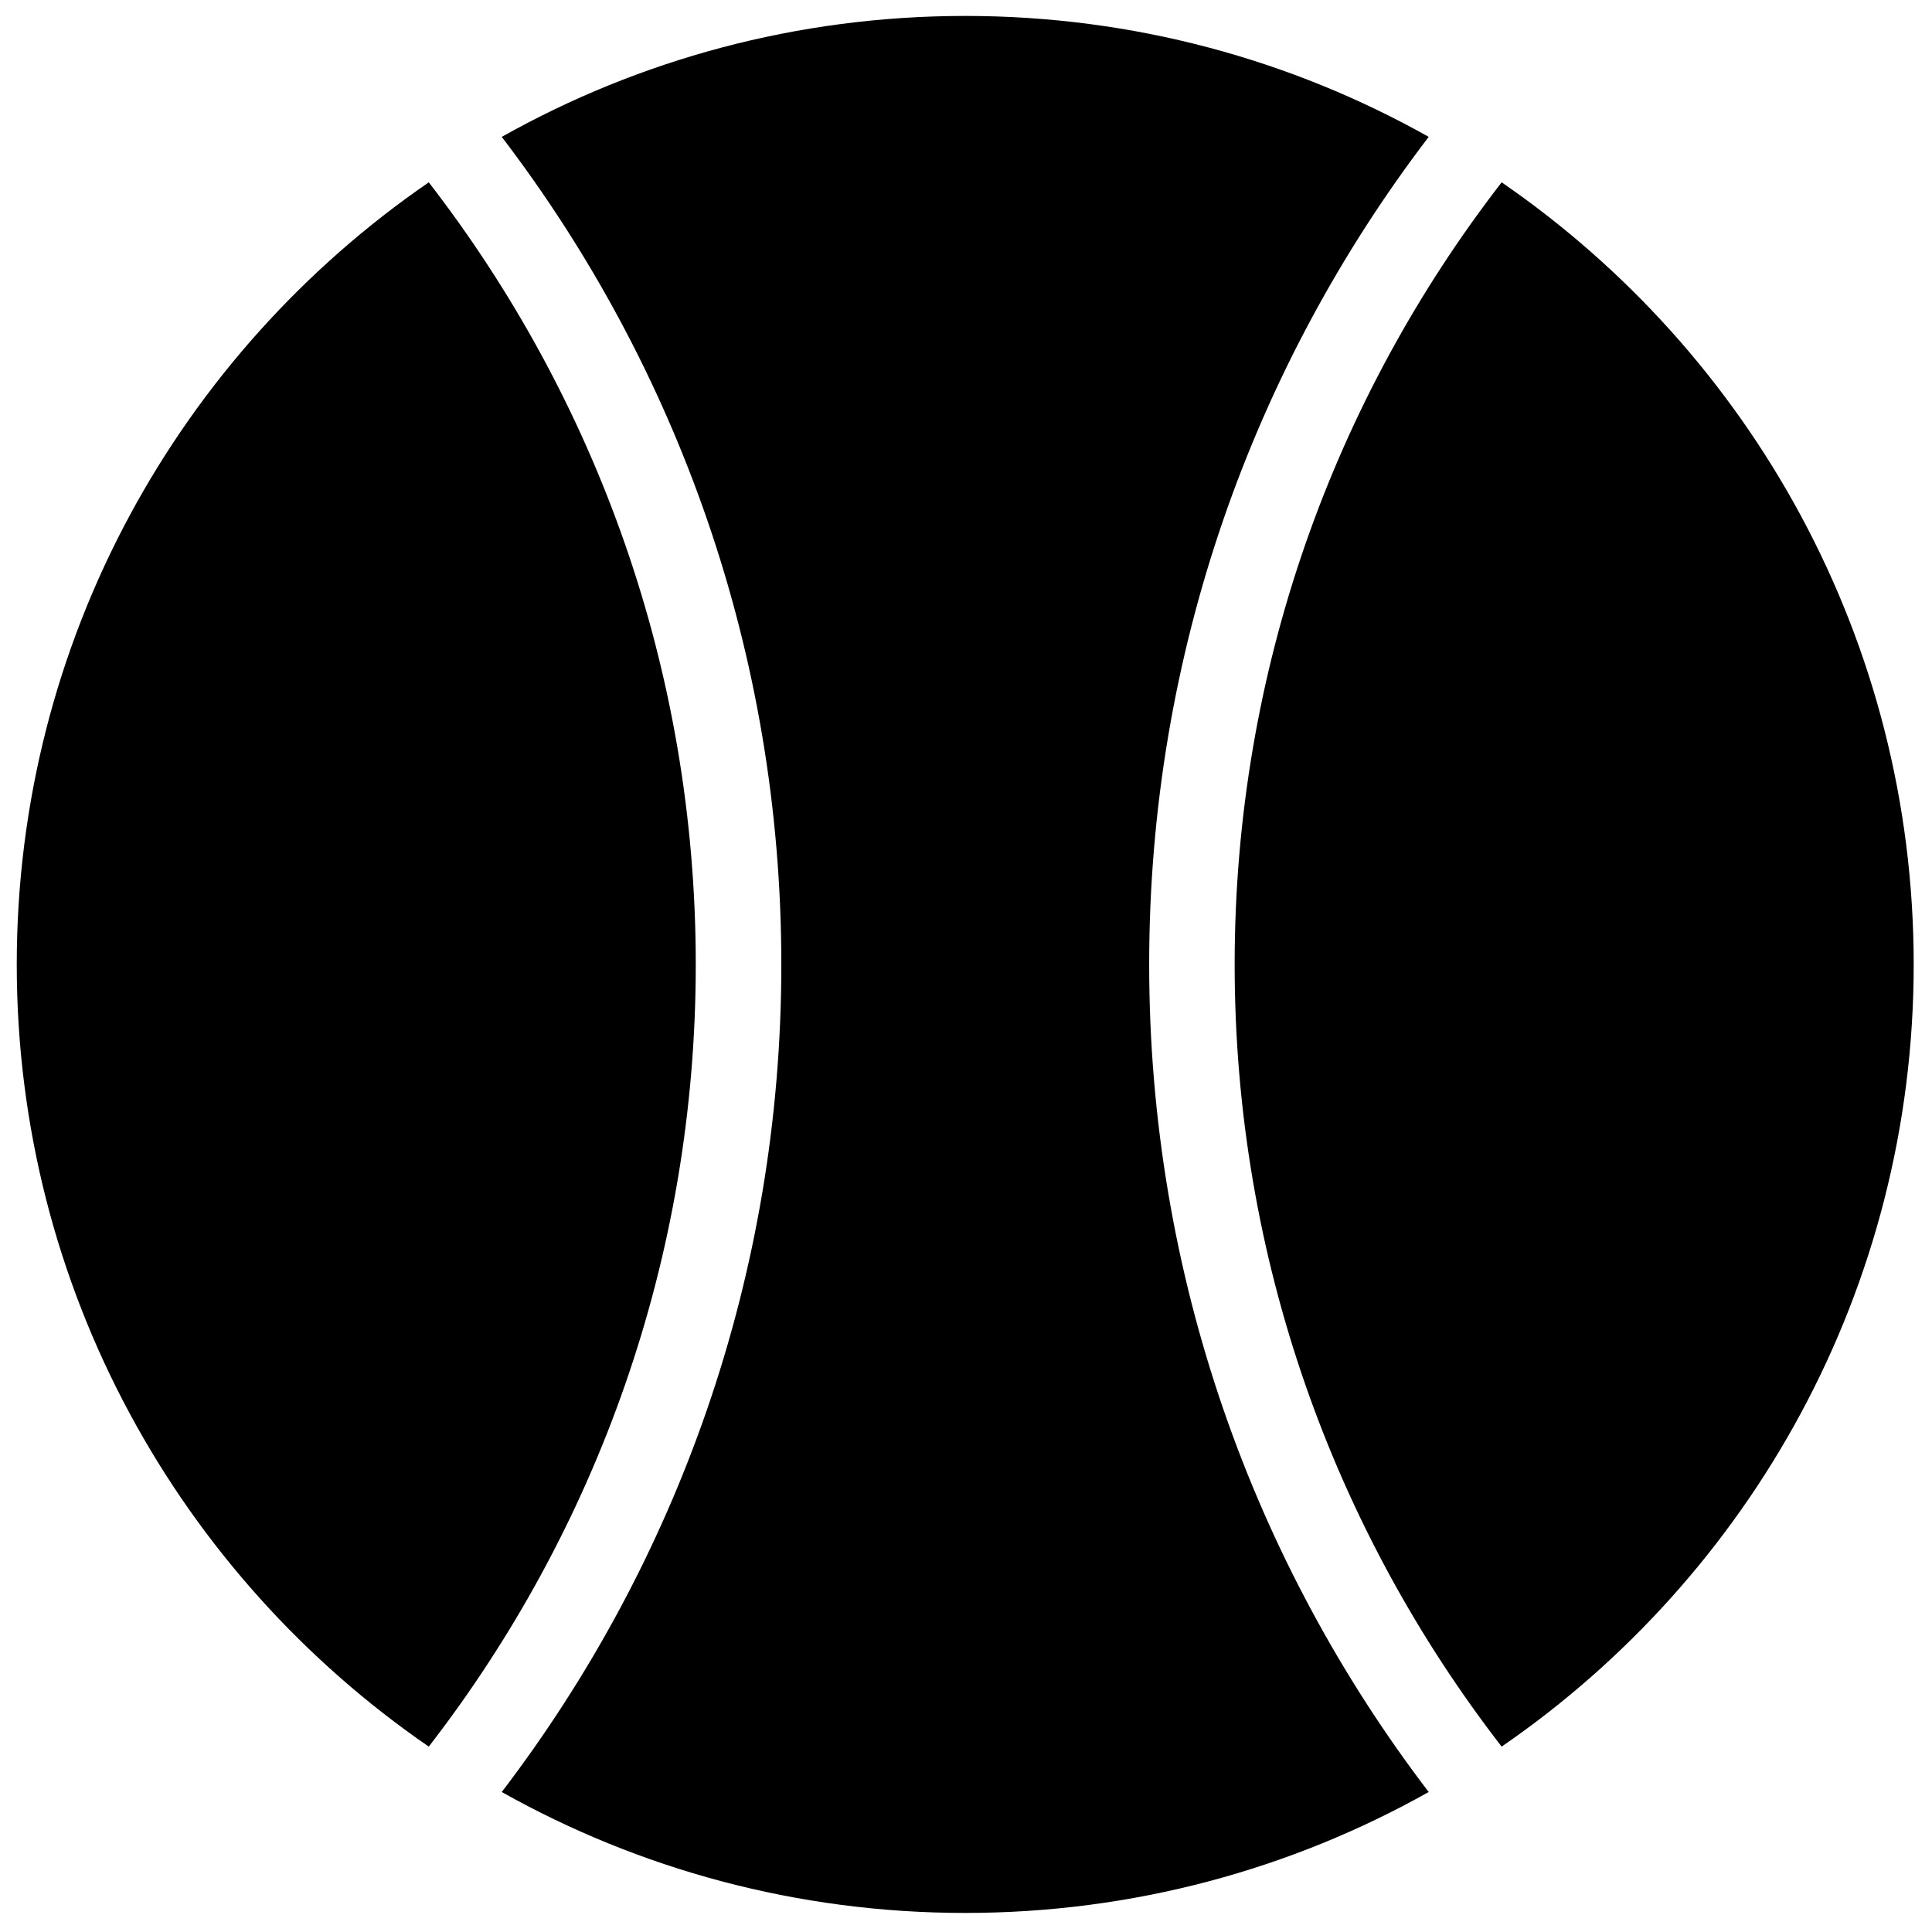 <?xml version="1.0" encoding="UTF-8"?>
<!-- The Best Svg Icon site in the world: iconSvg.co, Visit us! https://iconsvg.co -->
<svg width="800px" height="800px" version="1.1" viewBox="144 144 512 512" xmlns="http://www.w3.org/2000/svg">
 <defs>
  <clipPath id="c">
   <path d="m276 148.09h247v502.91h-247z"/>
  </clipPath>
  <clipPath id="b">
   <path d="m471 192h180.9v415h-180.9z"/>
  </clipPath>
  <clipPath id="a">
   <path d="m148.09 192h180.91v415h-180.91z"/>
  </clipPath>
 </defs>
 <g>
  <g clip-path="url(#c)">
   <path d="m276.97 180.27c36.32-20.402 78.227-32.047 122.83-32.047 44.59 0 86.496 11.645 122.82 32.047-46.461 60.859-74.078 136.89-74.078 219.31 0 82.438 27.617 158.47 74.078 219.32-36.32 20.402-78.227 32.047-122.82 32.047-44.602 0-86.508-11.645-122.83-32.047 46.461-60.848 74.09-136.88 74.09-219.32 0-82.426-27.629-158.45-74.09-219.31z" fill-rule="evenodd"/>
  </g>
  <g clip-path="url(#b)">
   <path d="m541.95 192.32c65.93 45.332 109.2 121.29 109.2 207.27 0 85.984-43.273 161.95-109.2 207.28-44.344-57.324-70.754-129.24-70.754-207.28 0-78.027 26.41-149.95 70.754-207.27z" fill-rule="evenodd"/>
  </g>
  <g clip-path="url(#a)">
   <path d="m257.63 192.32c44.344 57.324 70.754 129.24 70.754 207.27 0 78.043-26.41 149.96-70.754 207.28-65.93-45.332-109.19-121.3-109.19-207.28 0-85.984 43.262-161.94 109.19-207.27z" fill-rule="evenodd"/>
  </g>
 </g>
</svg>